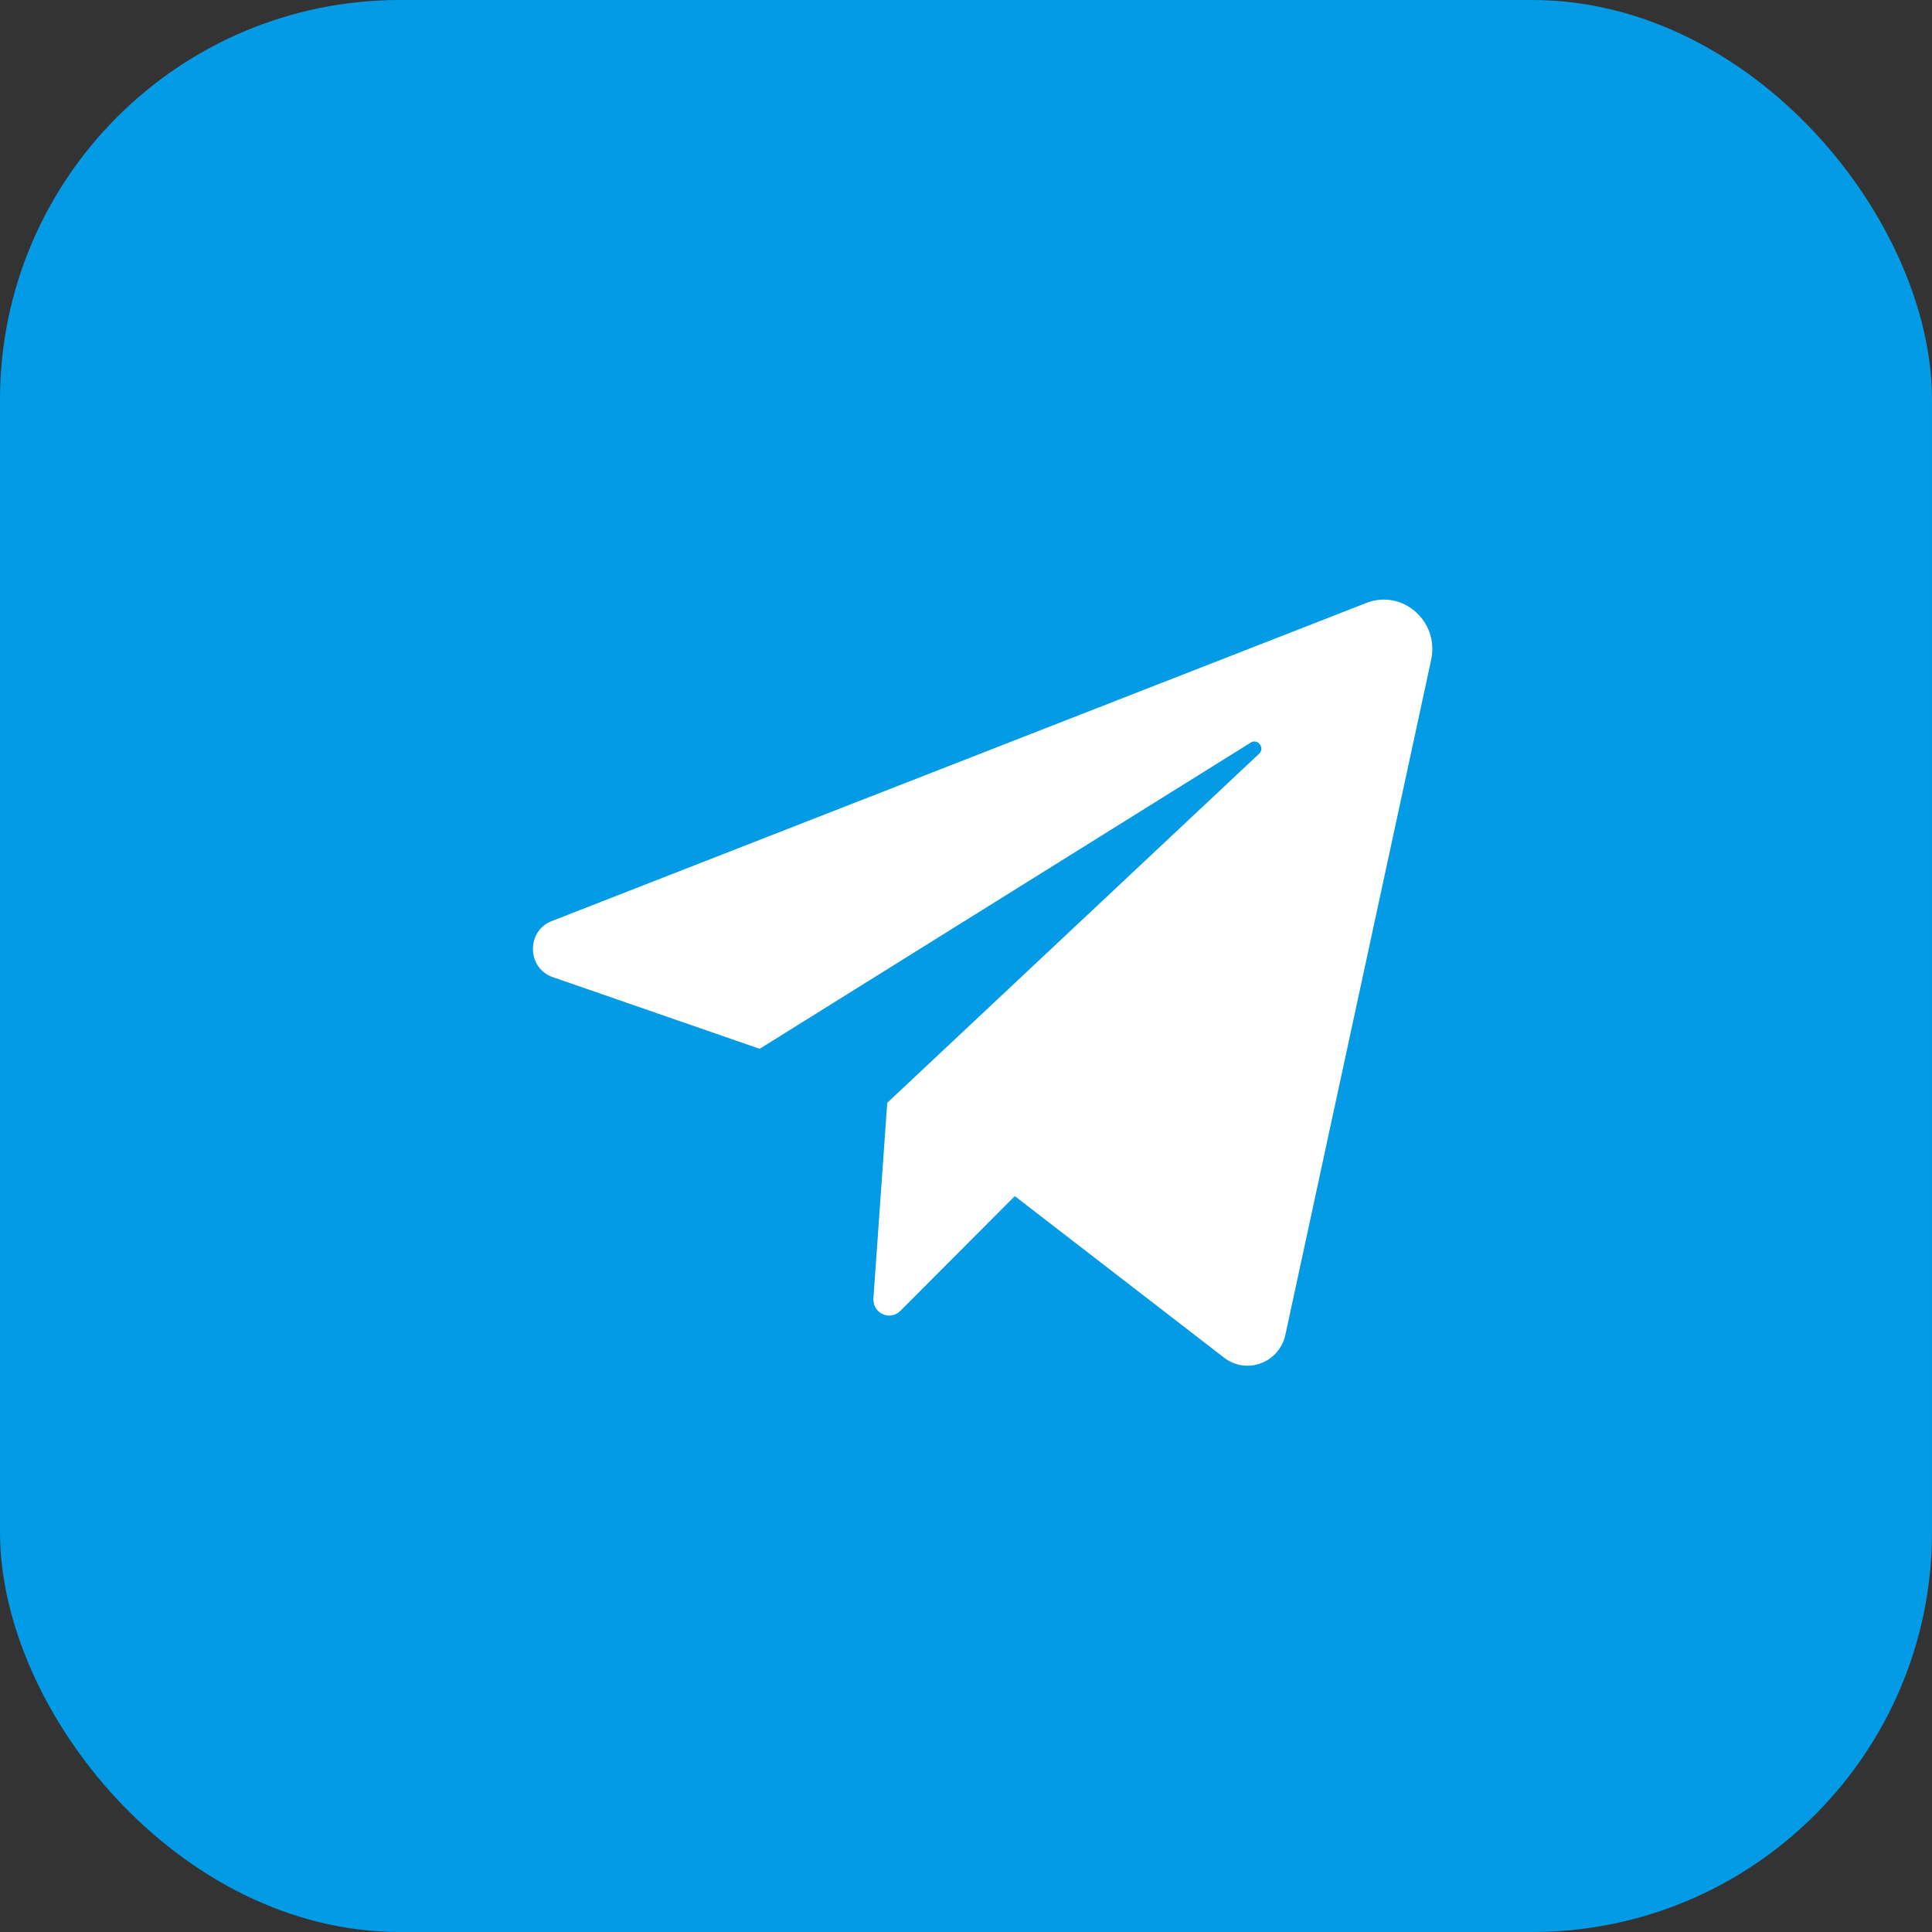<?xml version="1.0" encoding="UTF-8"?> <svg xmlns="http://www.w3.org/2000/svg" width="51" height="51" viewBox="0 0 51 51" fill="none"><rect x="0" y="0" width="51" height="51" fill="#333333" stroke="none"/><rect width="51" height="51" rx="10.552" fill="#039BE5"></rect><path d="M14.592 25.794L20.053 27.686L33.017 19.602C33.205 19.485 33.398 19.745 33.236 19.898L23.421 29.111L23.056 34.27C23.028 34.662 23.491 34.88 23.766 34.605L26.788 31.574L32.313 35.839C32.909 36.299 33.771 35.975 33.932 35.231L37.779 17.418C37.998 16.401 37.022 15.544 36.069 15.916L14.564 24.314C13.889 24.578 13.908 25.557 14.592 25.794Z" fill="white"></path></svg> 